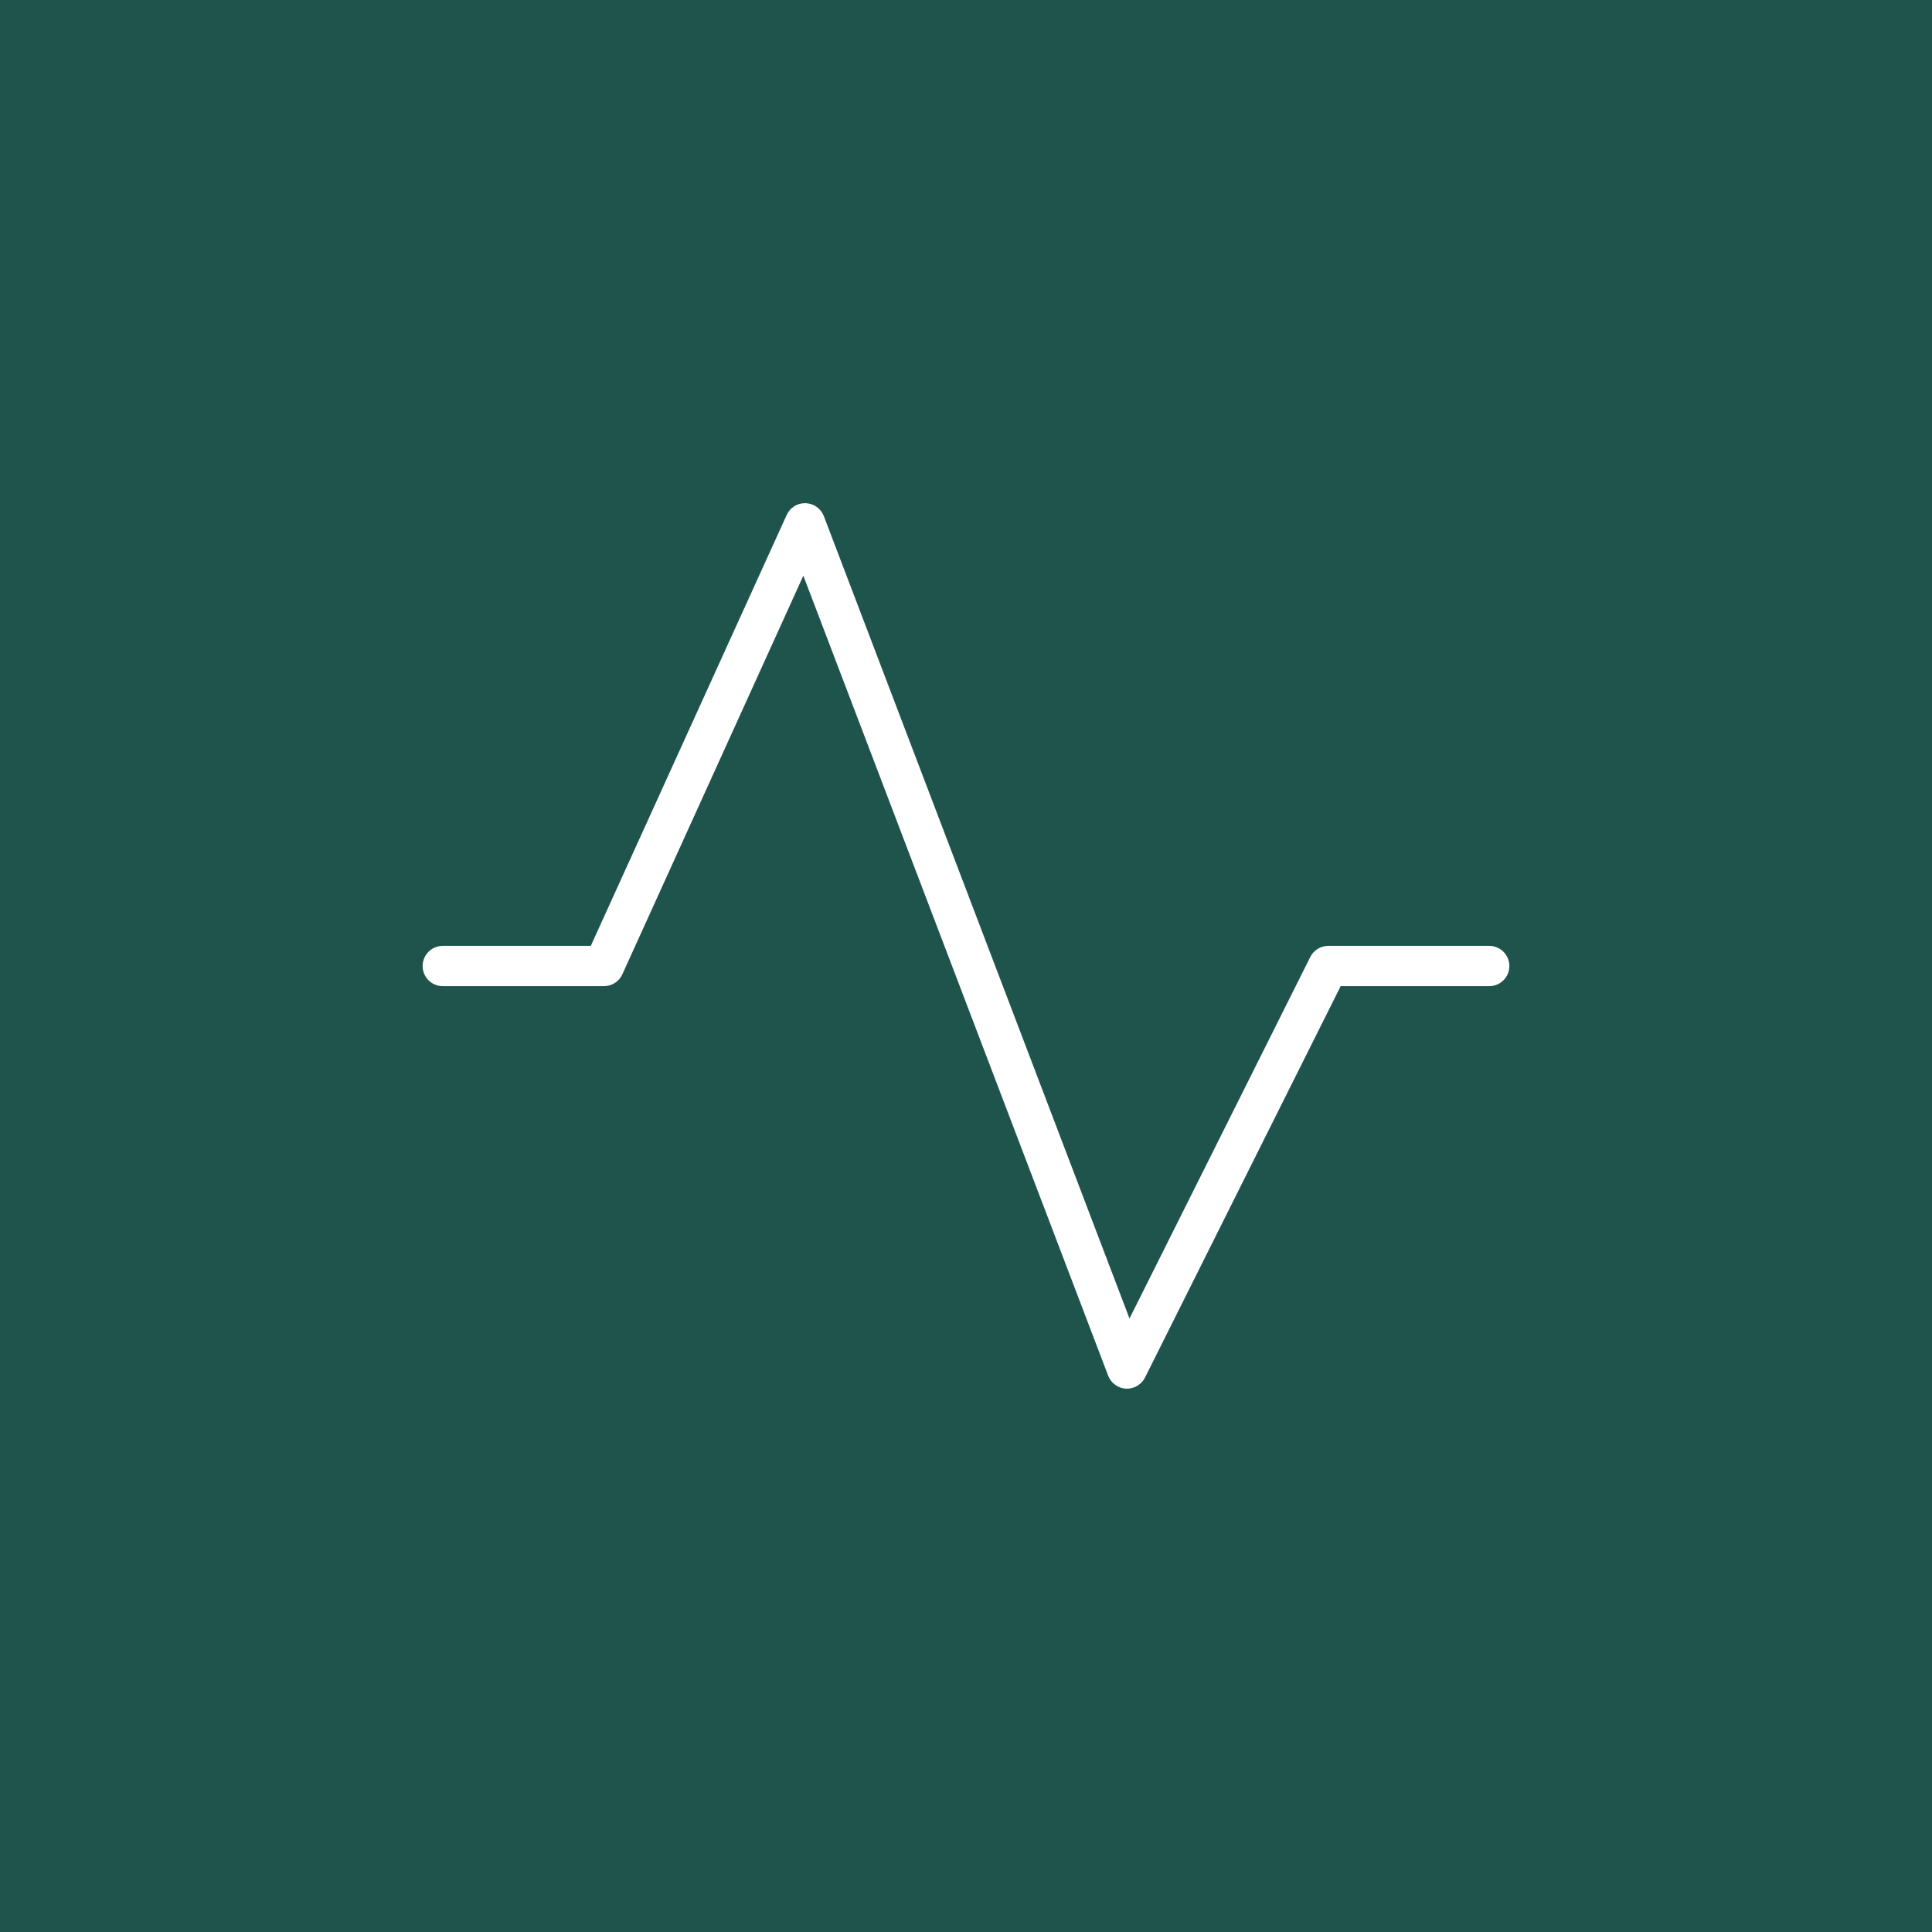 <svg xmlns="http://www.w3.org/2000/svg" width="48" height="48" viewBox="0 0 48 48" fill="none"><rect width="48" height="48" fill="#1F544D"></rect><path d="M37.5 24C37.5 24.133 37.447 24.26 37.354 24.354C37.26 24.448 37.133 24.5 37 24.5H33.309L28.448 34.224C28.406 34.307 28.342 34.377 28.263 34.426C28.184 34.475 28.093 34.501 28 34.501H27.975C27.878 34.496 27.784 34.462 27.706 34.405C27.627 34.348 27.567 34.269 27.532 34.178L19.959 14.303L15.459 24.213C15.418 24.3 15.353 24.373 15.272 24.424C15.19 24.475 15.096 24.502 15 24.5H11C10.867 24.5 10.74 24.448 10.646 24.354C10.553 24.26 10.5 24.133 10.5 24C10.5 23.868 10.553 23.741 10.646 23.647C10.74 23.553 10.867 23.5 11 23.5H14.678L19.545 12.794C19.586 12.704 19.652 12.629 19.736 12.576C19.82 12.524 19.917 12.498 20.016 12.501C20.114 12.504 20.21 12.537 20.29 12.594C20.371 12.651 20.432 12.731 20.468 12.823L28.062 32.758L32.553 23.777C32.594 23.694 32.658 23.624 32.737 23.575C32.816 23.526 32.907 23.5 33 23.5H37C37.133 23.5 37.26 23.553 37.354 23.647C37.447 23.741 37.5 23.868 37.5 24Z" fill="white"></path></svg>